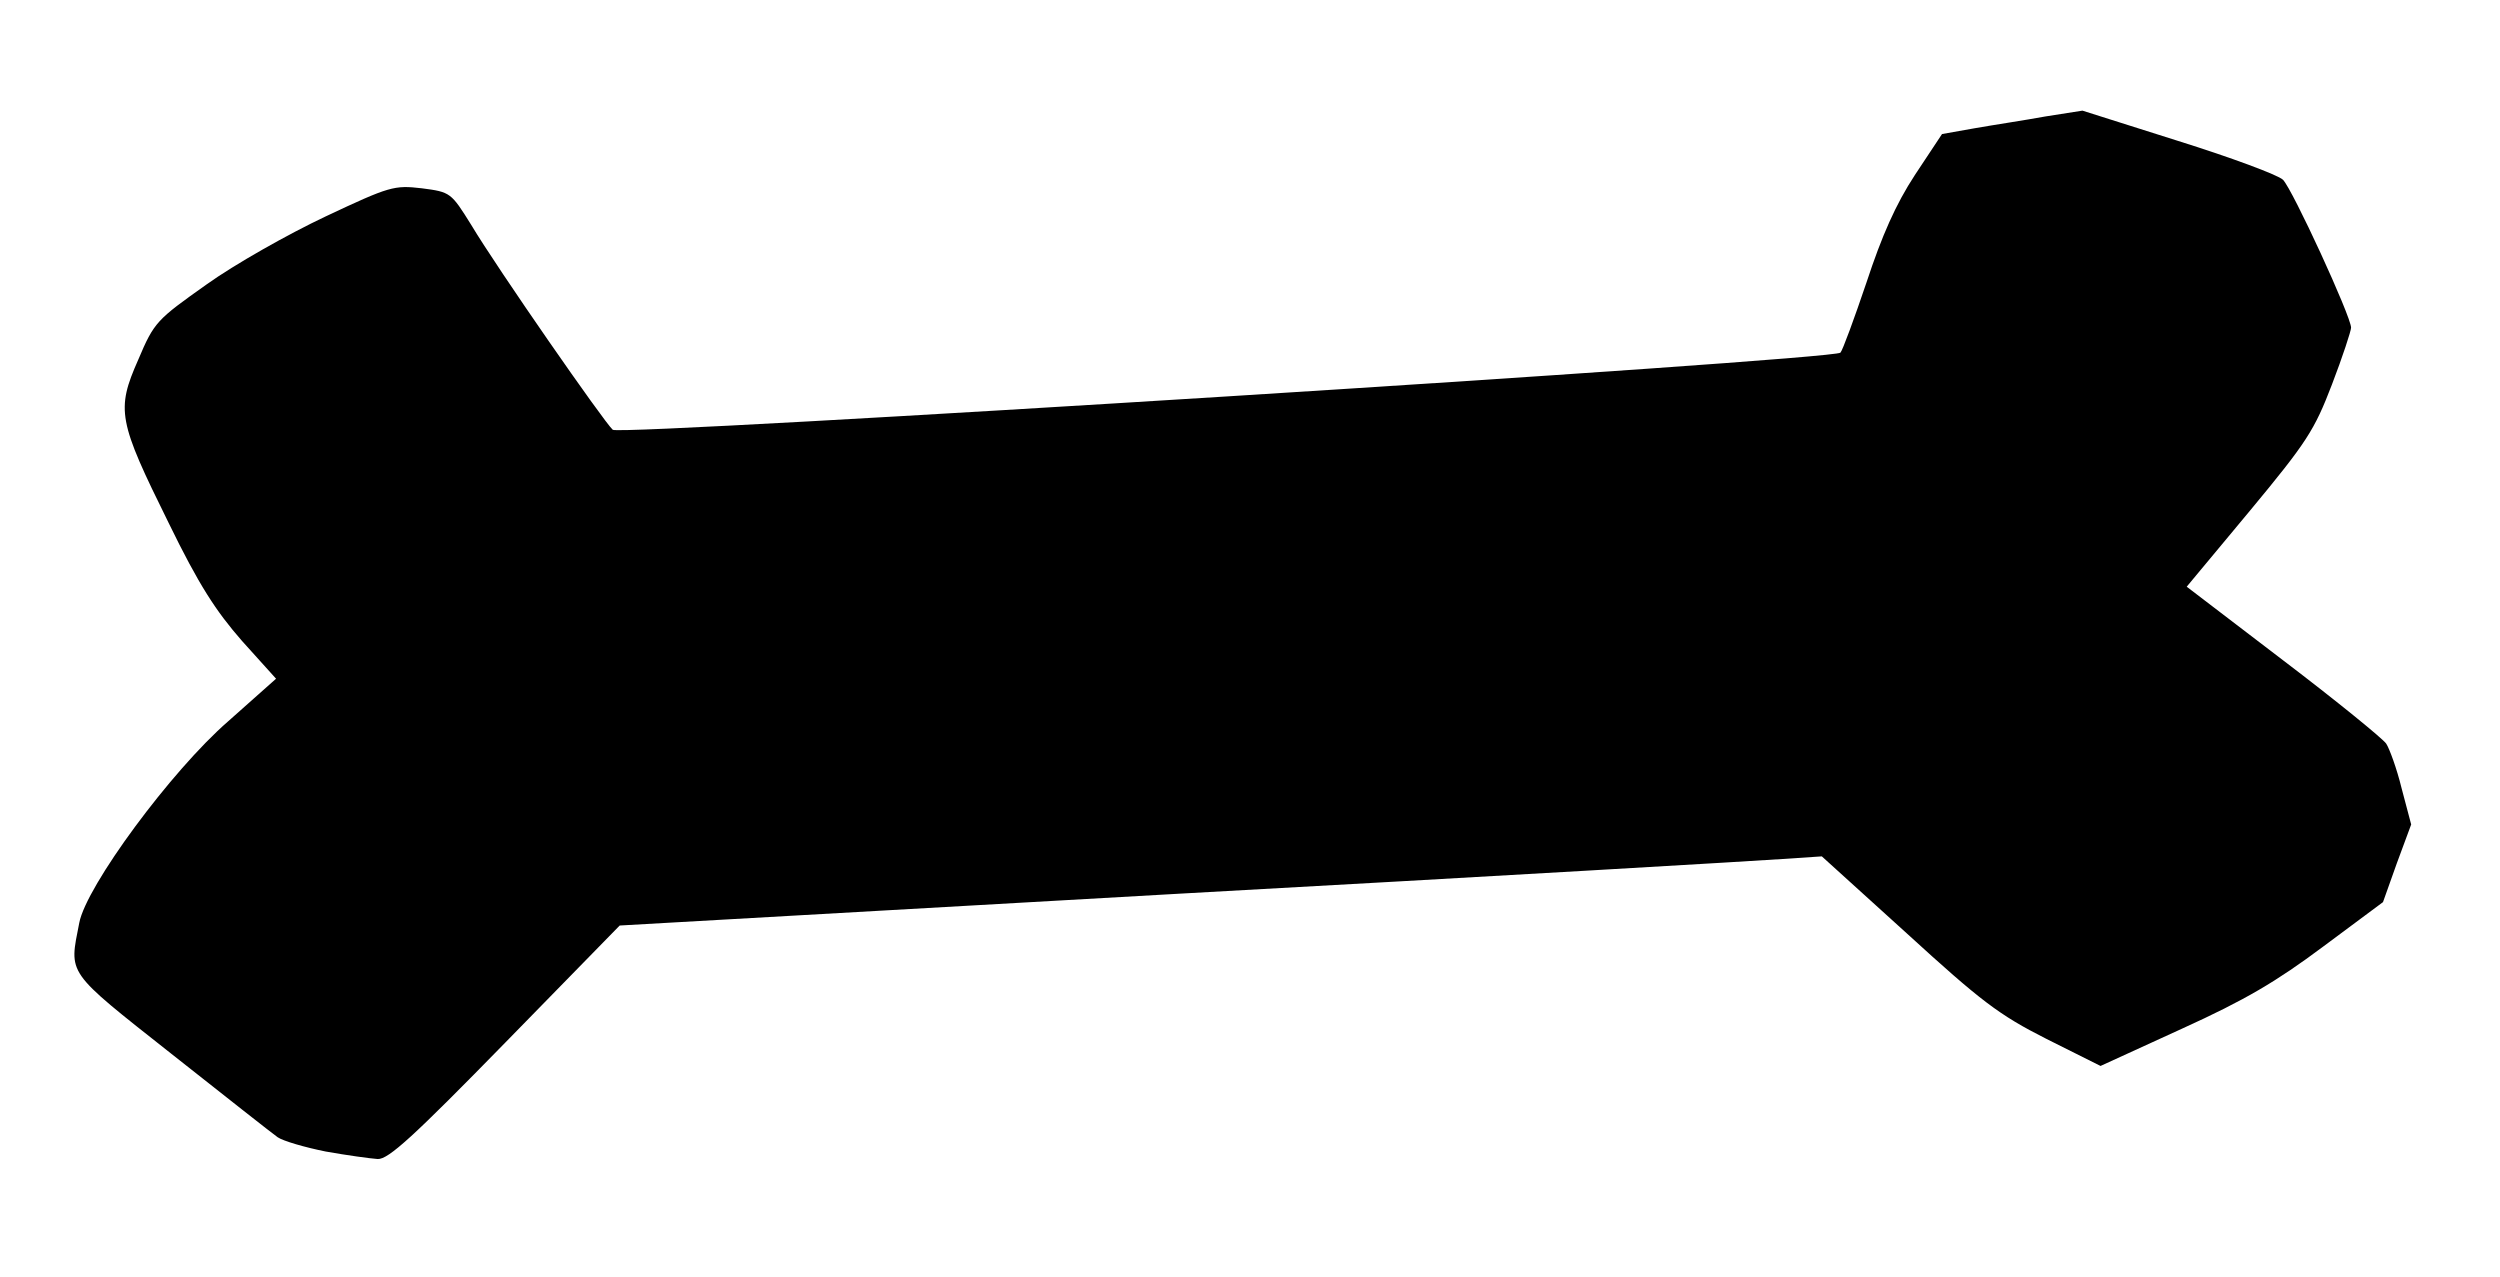 <svg xmlns="http://www.w3.org/2000/svg" version="1.0" width="470" height="240" viewBox="0 0 4700 2400"><path d="M613 2165c-40-8-81-20-91-27s-100-78-200-157c-200-158-192-148-173-246 13-69 173-286 280-379l90-80-64-71c-49-56-81-105-138-222-95-192-99-212-57-307 30-71 35-75 128-141 53-38 154-95 224-128 121-57 129-59 181-53 54 7 55 8 93 69 49 82 250 371 266 385 15 12 2296-131 2308-145 4-4 26-64 49-132 29-88 55-147 91-202l51-77 62-11c34-6 94-15 132-22l70-11 180 57c99 31 188 64 197 73 18 18 128 257 128 278 0 6-16 55-36 107-33 86-47 108-154 237l-119 143 182 139c100 76 187 147 193 156s20 47 29 84l18 68-27 73-26 73-113 84c-87 65-146 100-265 154l-153 70-102-51c-89-45-123-71-262-198l-160-145-75 5c-41 3-550 33-1130 65l-1055 60-215 220c-173 177-220 220-240 219-14-1-58-7-97-14z"/></svg>